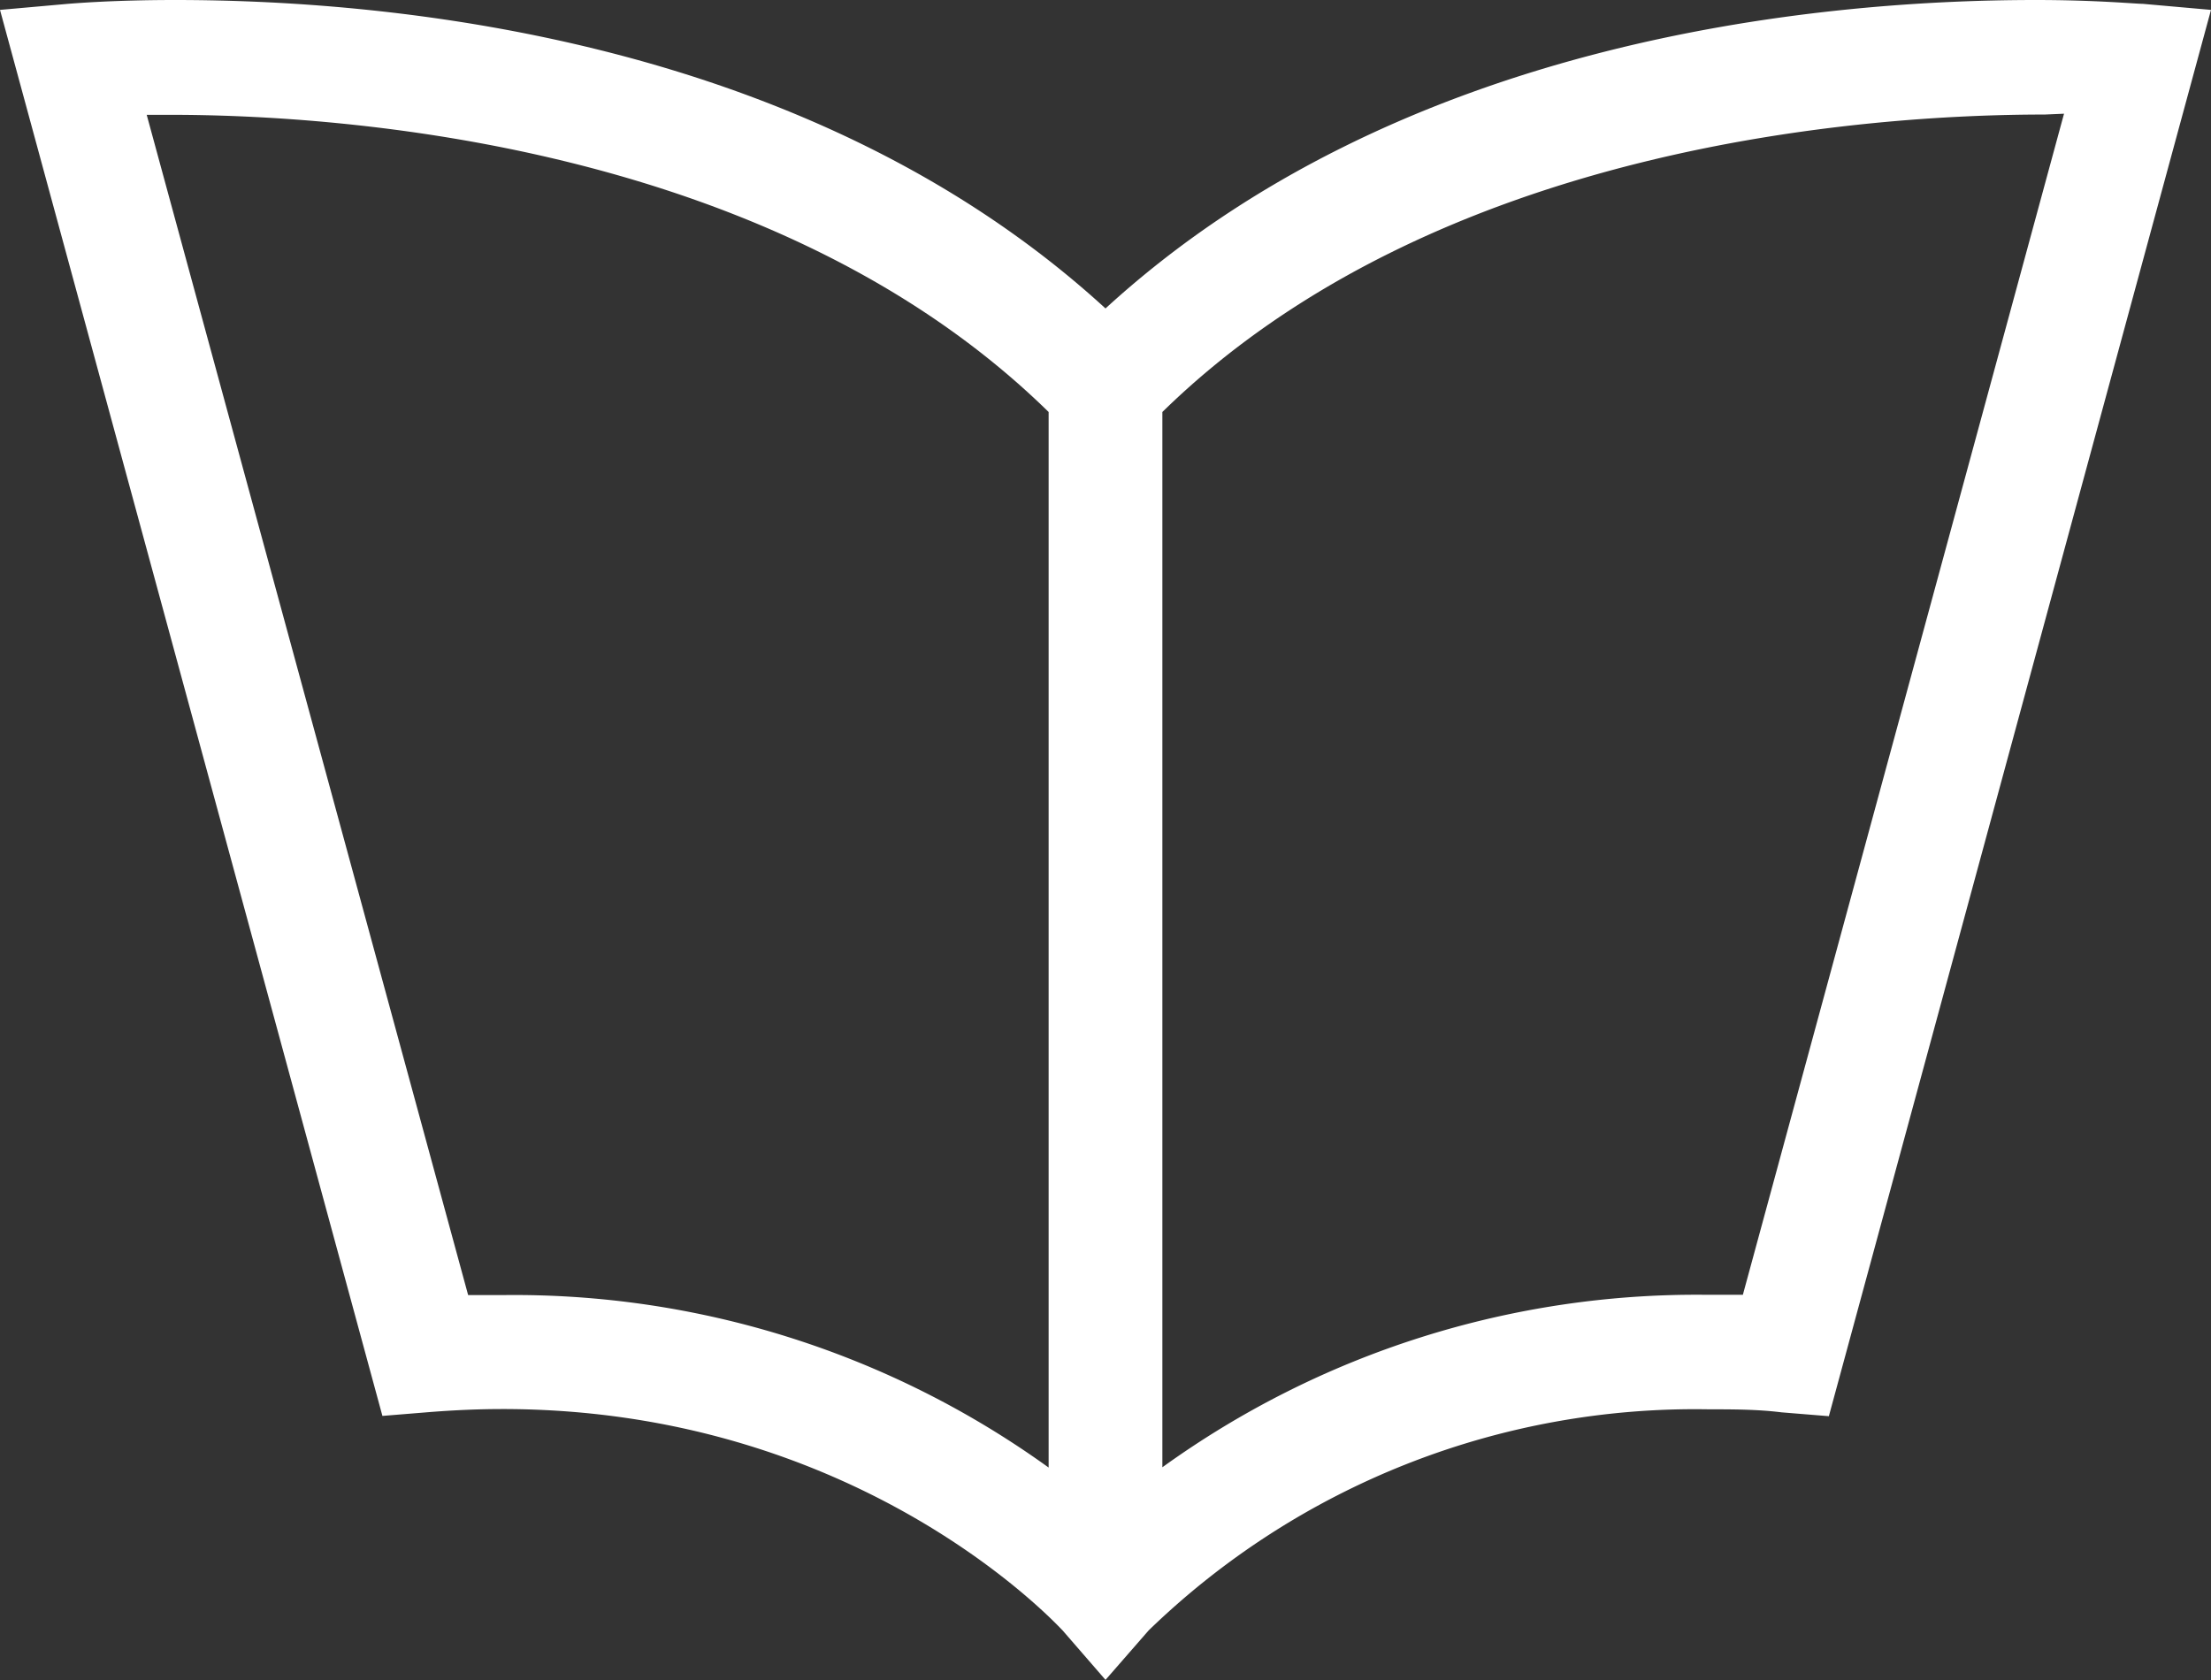 <svg xmlns="http://www.w3.org/2000/svg" viewBox="0 0 80.48 61.17"><rect x="0" y="0" width="80.48" height="61.17" fill="#333333" stroke="none"/><defs><style>.cls-1{fill:#fff;}</style></defs><title>area-guide-icon</title><g id="Layer_2" data-name="Layer 2"><g id="Layer_1-2" data-name="Layer 1"><path class="cls-1" d="M78,.14c-.27,0-1.7-.14-3.9-.14C66,0,50.89,1.47,40.24,11.23,29.59,1.47,14.49,0,6.38,0,4.15,0,2.73.12,2.47.14L0,.36,13.92,51.55l1.72-.14c.89-.07,1.78-.11,2.65-.11,13.11,0,20.31,8,20.38,8.05l1.57,1.81,1.57-1.8A28.57,28.57,0,0,1,62.2,51.31c.87,0,1.77,0,2.65.11l1.72.14L80.48.36Zm-2.87,4-11.69,43-1.35,0a33.23,33.23,0,0,0-19.78,6.28V15C52.27,5.25,68,4.17,74.43,4.17ZM38.17,15V53.43a33.25,33.25,0,0,0-19.79-6.28l-1.34,0L5.34,4.18H6.1C12.49,4.17,28.22,5.25,38.17,15Z"/></g></g></svg>